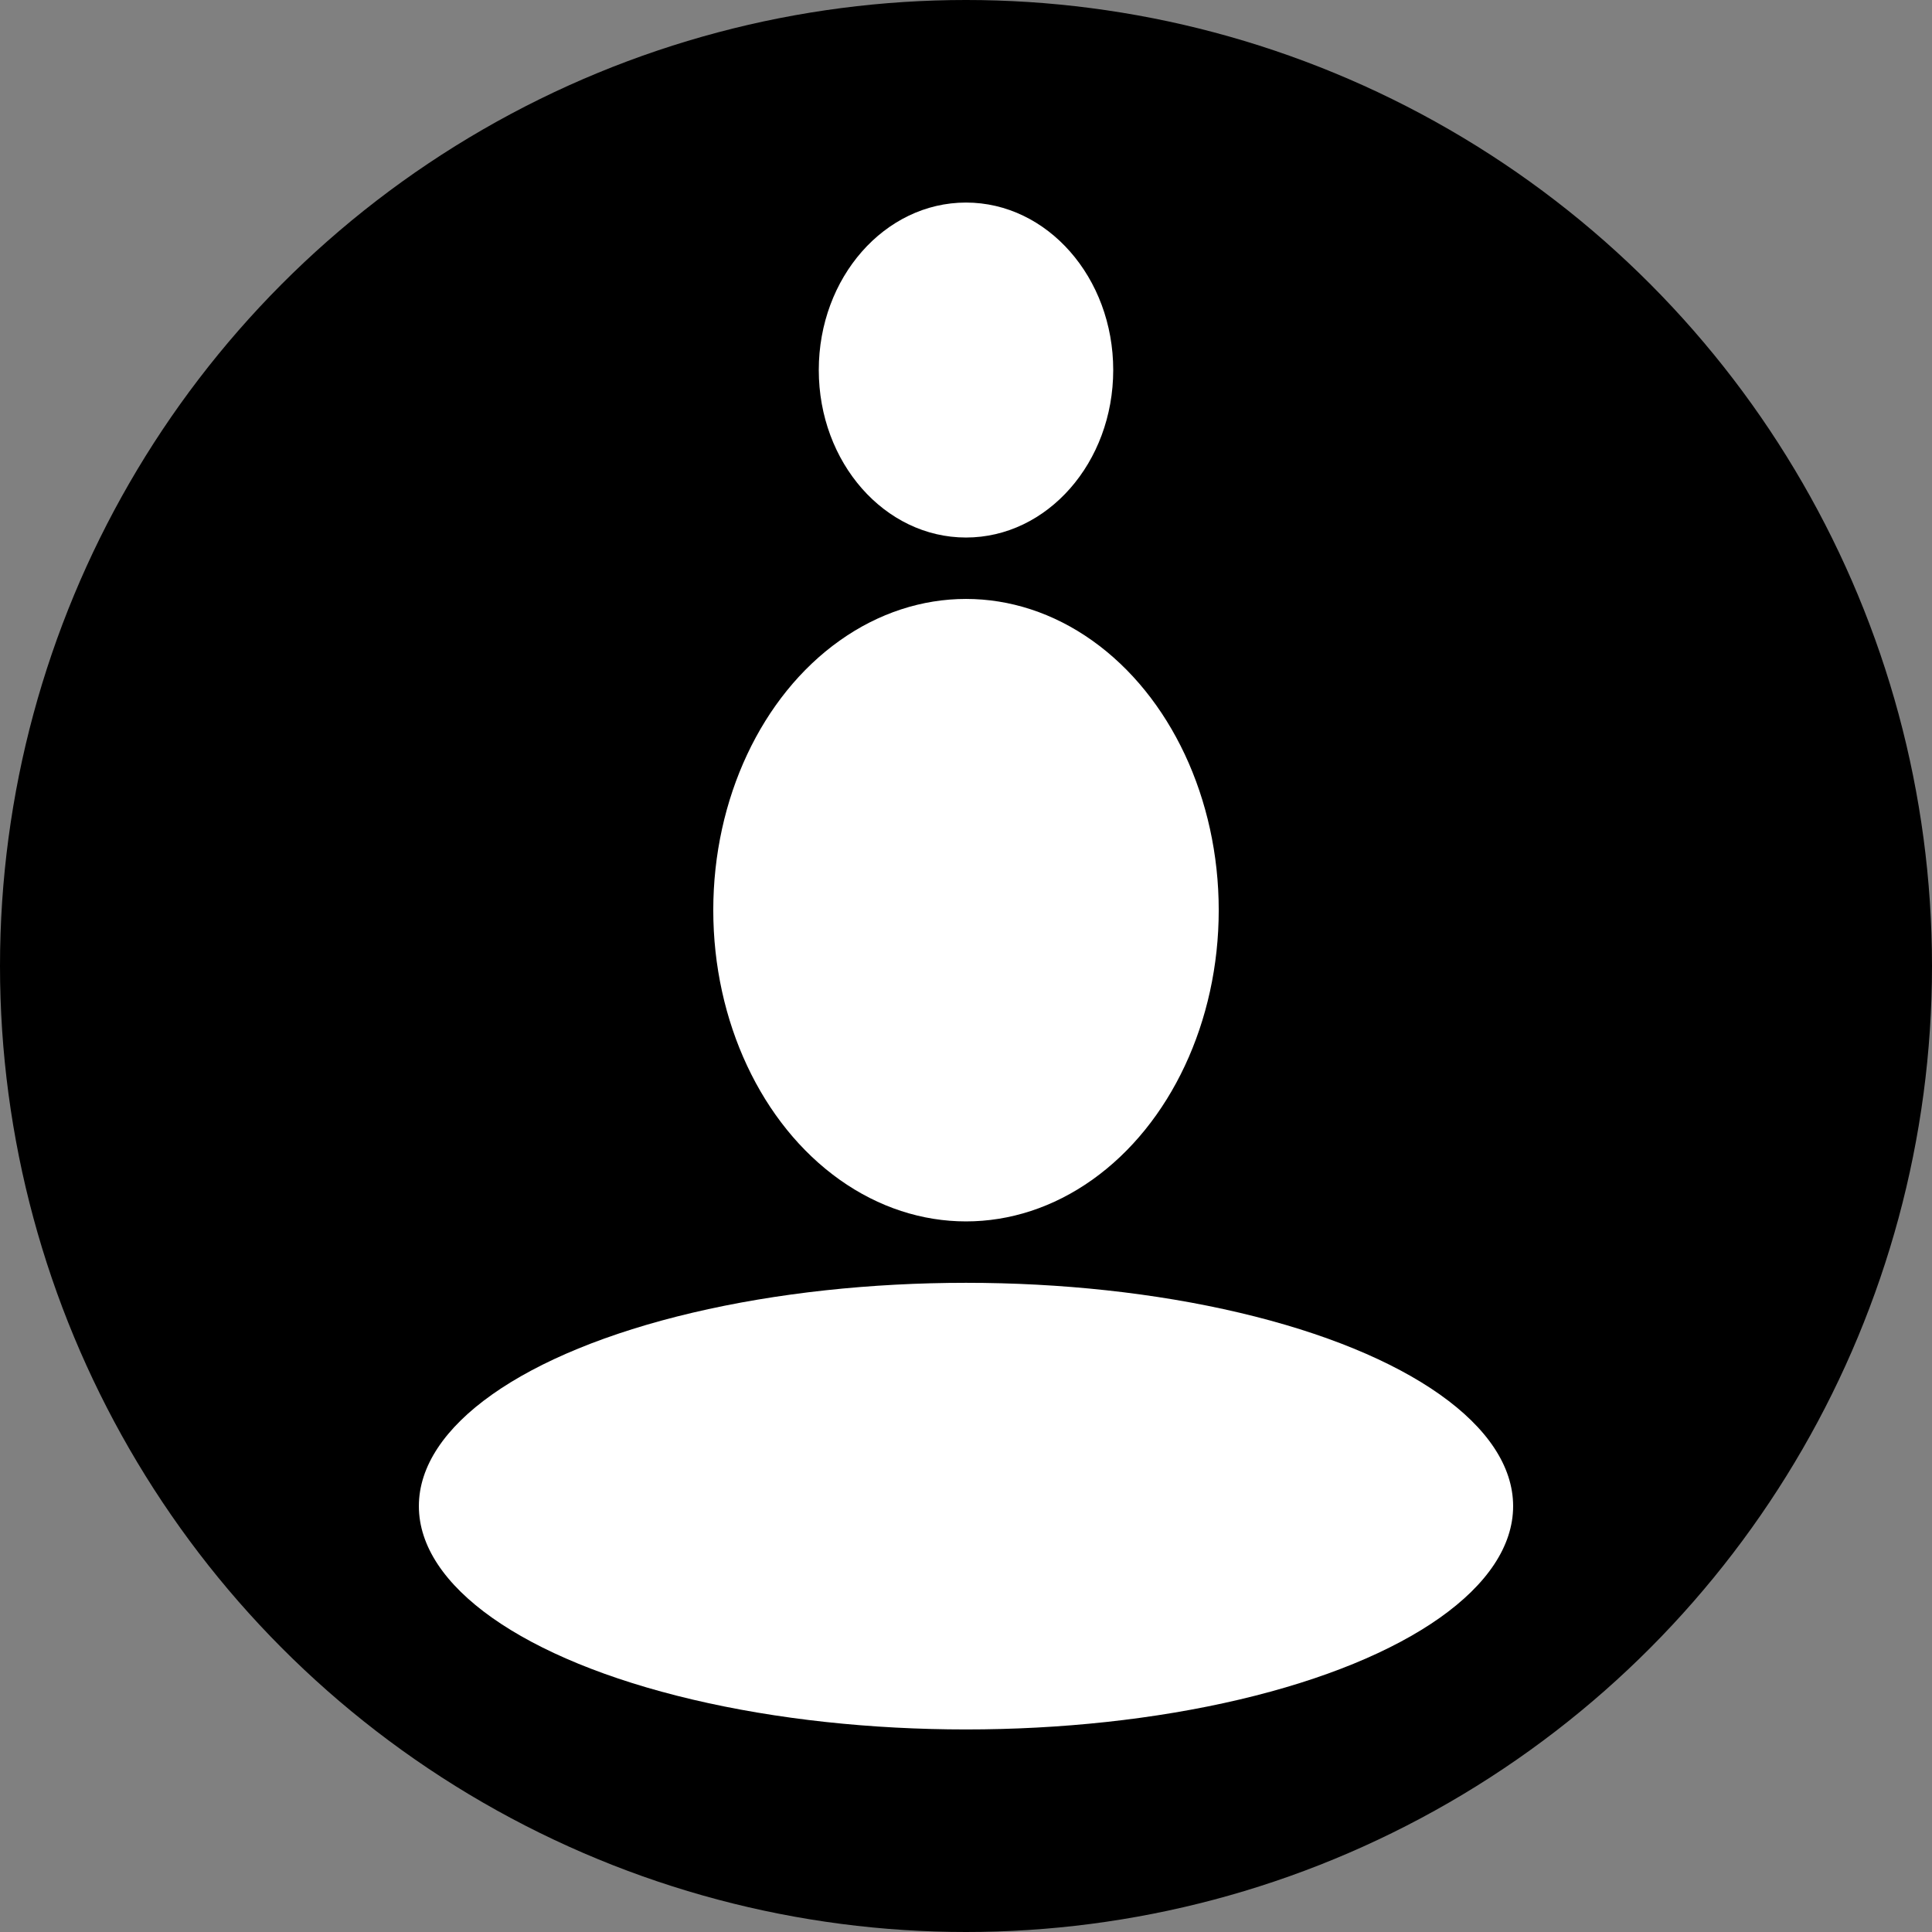 <?xml version="1.0" encoding="UTF-8"?>
<svg id="Layer_2" data-name="Layer 2" xmlns="http://www.w3.org/2000/svg" viewBox="0 0 1024 1024">
  <rect x="0" y="0" width="1024" height="1024" fill="#808080" stroke="none"/>
  <defs>
    <style>
      .cls-1 {
        fill: #fff;
      }
    </style>
  </defs>
  <g id="Layer_1-2" data-name="Layer 1">
    <g>
      <circle cx="512" cy="512" r="512"/>
      <g>
        <ellipse class="cls-1" cx="512" cy="196.13" rx="78.03" ry="88.77"/>
        <ellipse class="cls-1" cx="512" cy="482.41" rx="133.95" ry="164.96"/>
        <ellipse class="cls-1" cx="512" cy="798.28" rx="289.99" ry="118.36"/>
      </g>
    </g>
  </g>
</svg>